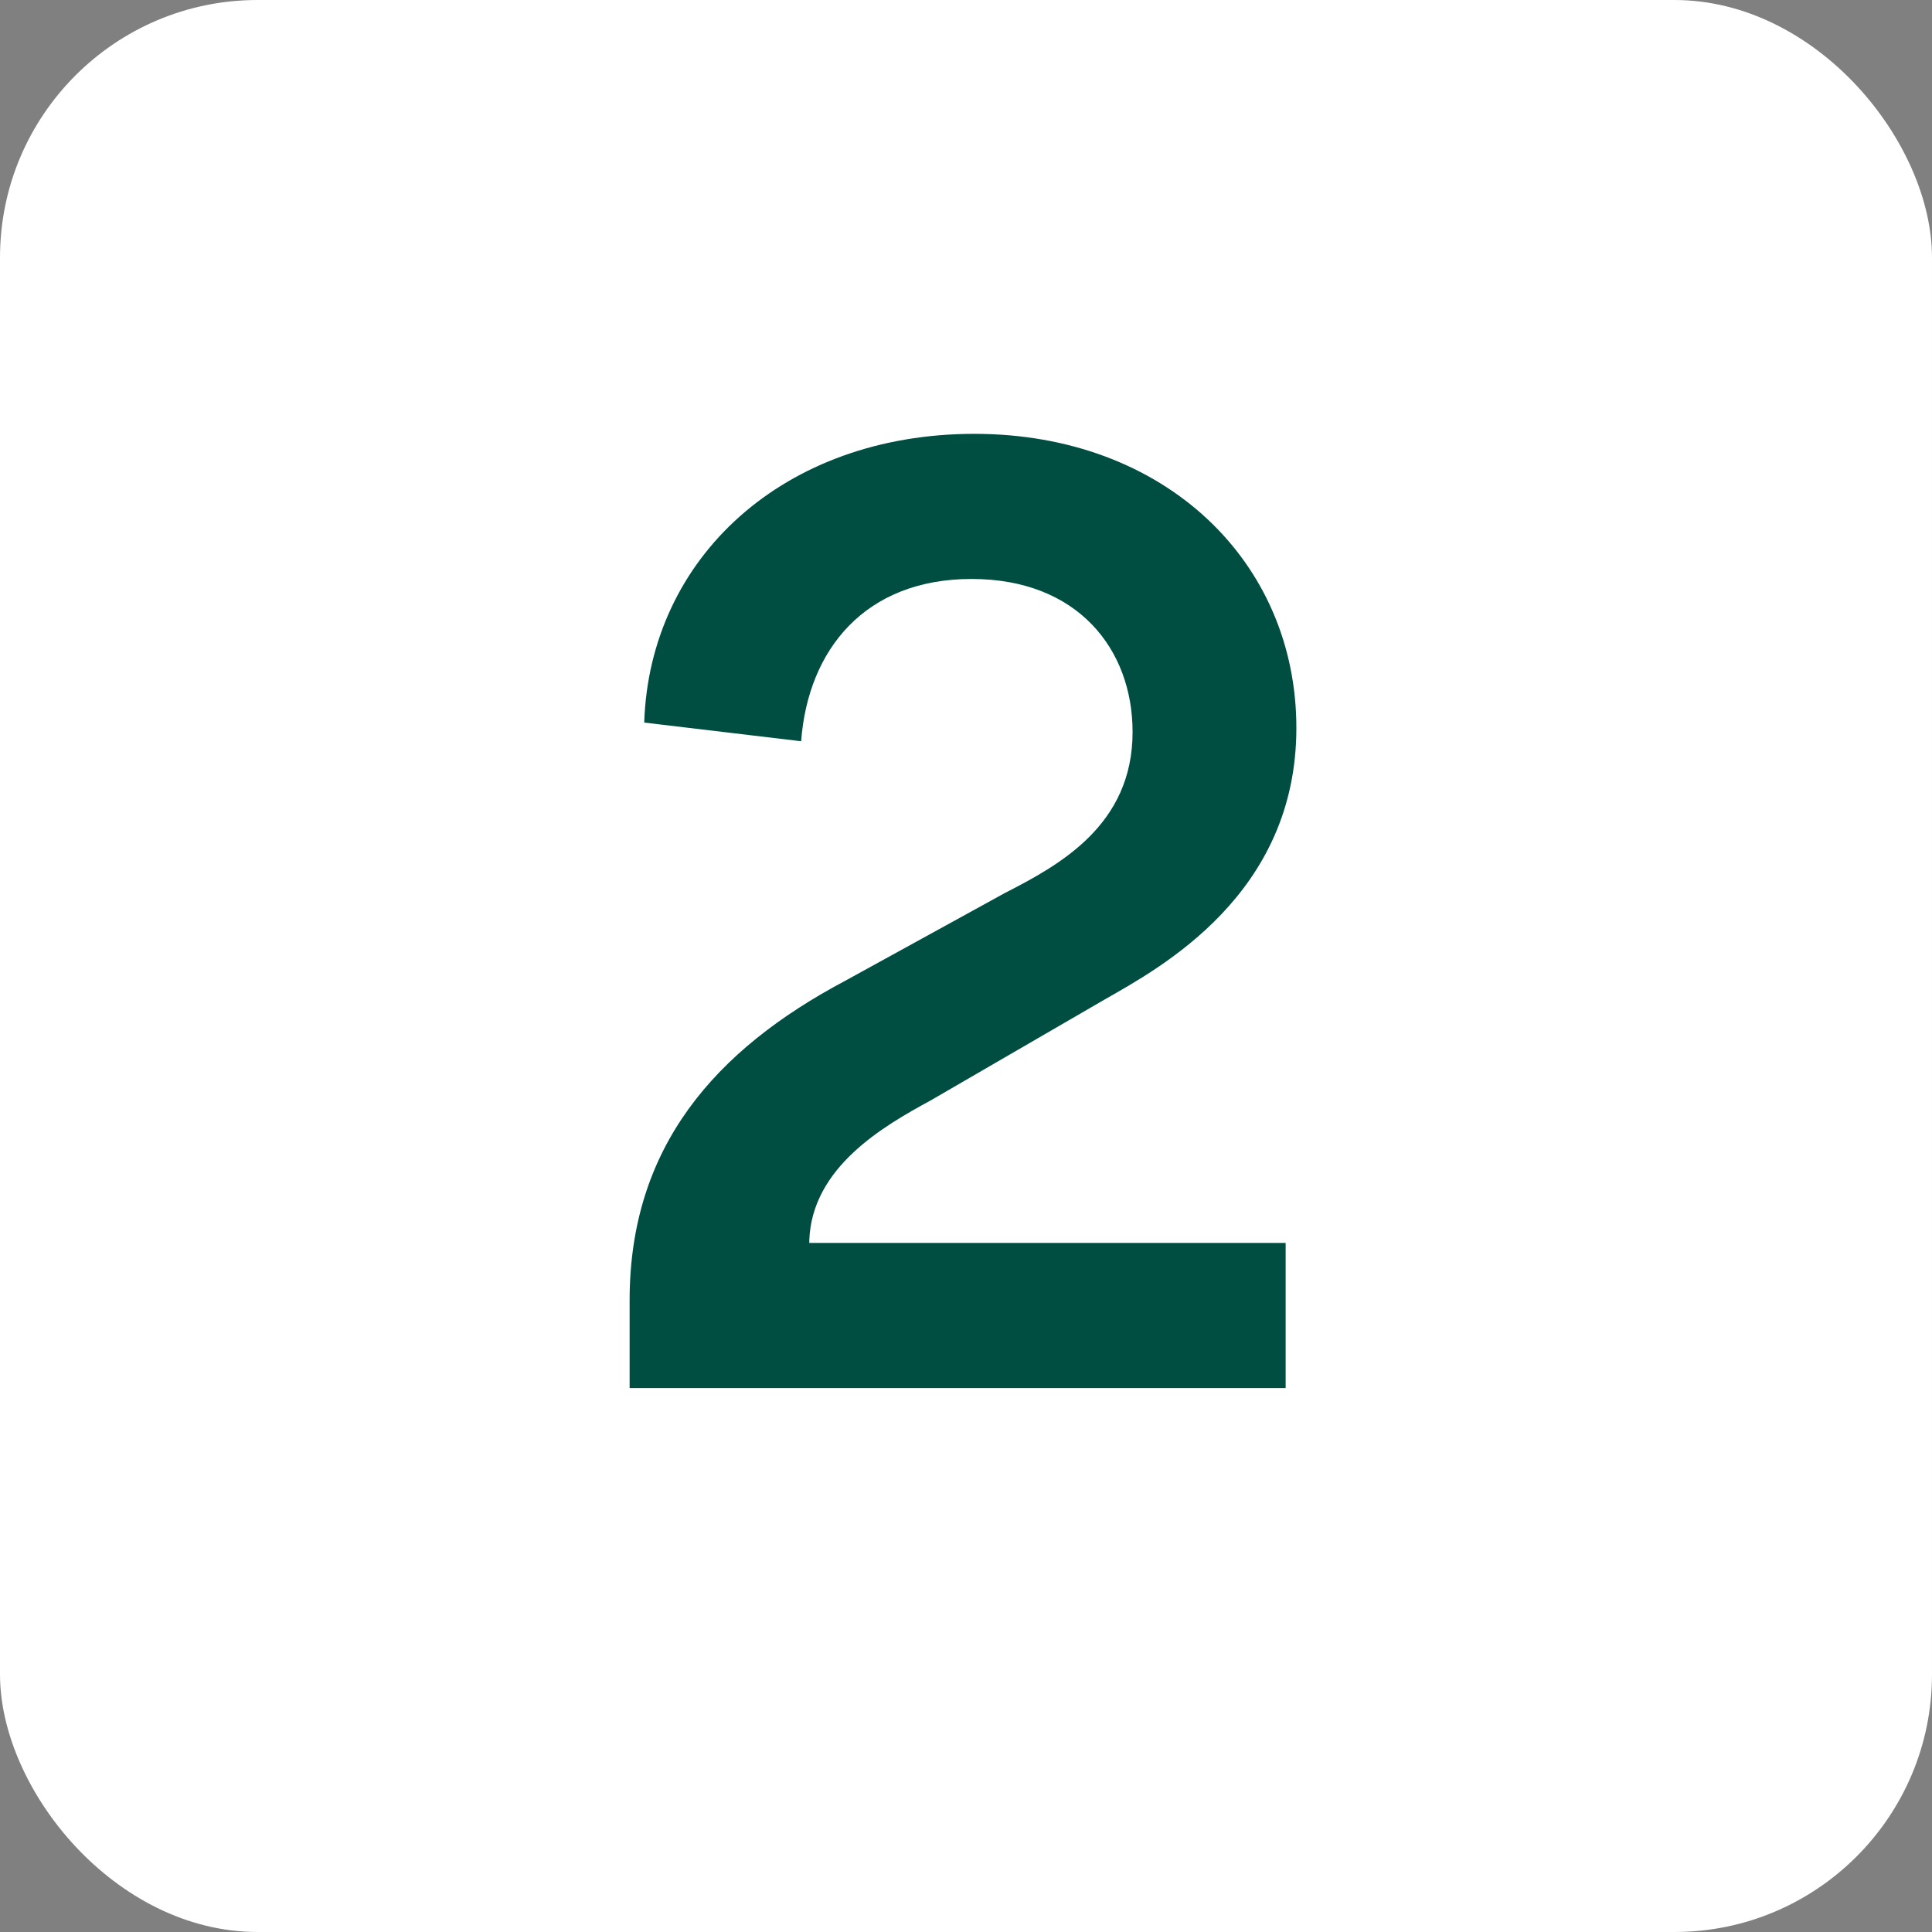 <?xml version="1.0" encoding="UTF-8"?>
<svg id="Layer_1" xmlns="http://www.w3.org/2000/svg" viewBox="0 0 90 90">
  <rect x="0" y="0" width="90" height="90" fill="#808080" stroke="none"/>
  <defs>
    <style>
      .cls-1 {
        fill: #004e42;
      }

      .cls-2 {
        fill: #fff;
      }
    </style>
  </defs>
  <rect class="cls-2" width="90" height="90" rx="12" ry="12"/>
  <path class="cls-1" d="M39.37,45.69l7.44-4.09c2.54-1.3,5.95-3.16,5.95-7.5,0-3.84-2.54-7.13-7.5-7.13s-7.62,3.29-7.94,7.56l-7.31-.87c.25-7.69,6.51-13.45,15.38-13.45s15,5.95,15,13.7-6.32,11.16-8.93,12.65l-8.12,4.71c-2.17,1.18-5.52,3.1-5.64,6.51v.12h22.19v6.76h-30.56v-4.09c0-7.13,3.97-11.66,10.04-14.88Z"/>
</svg>